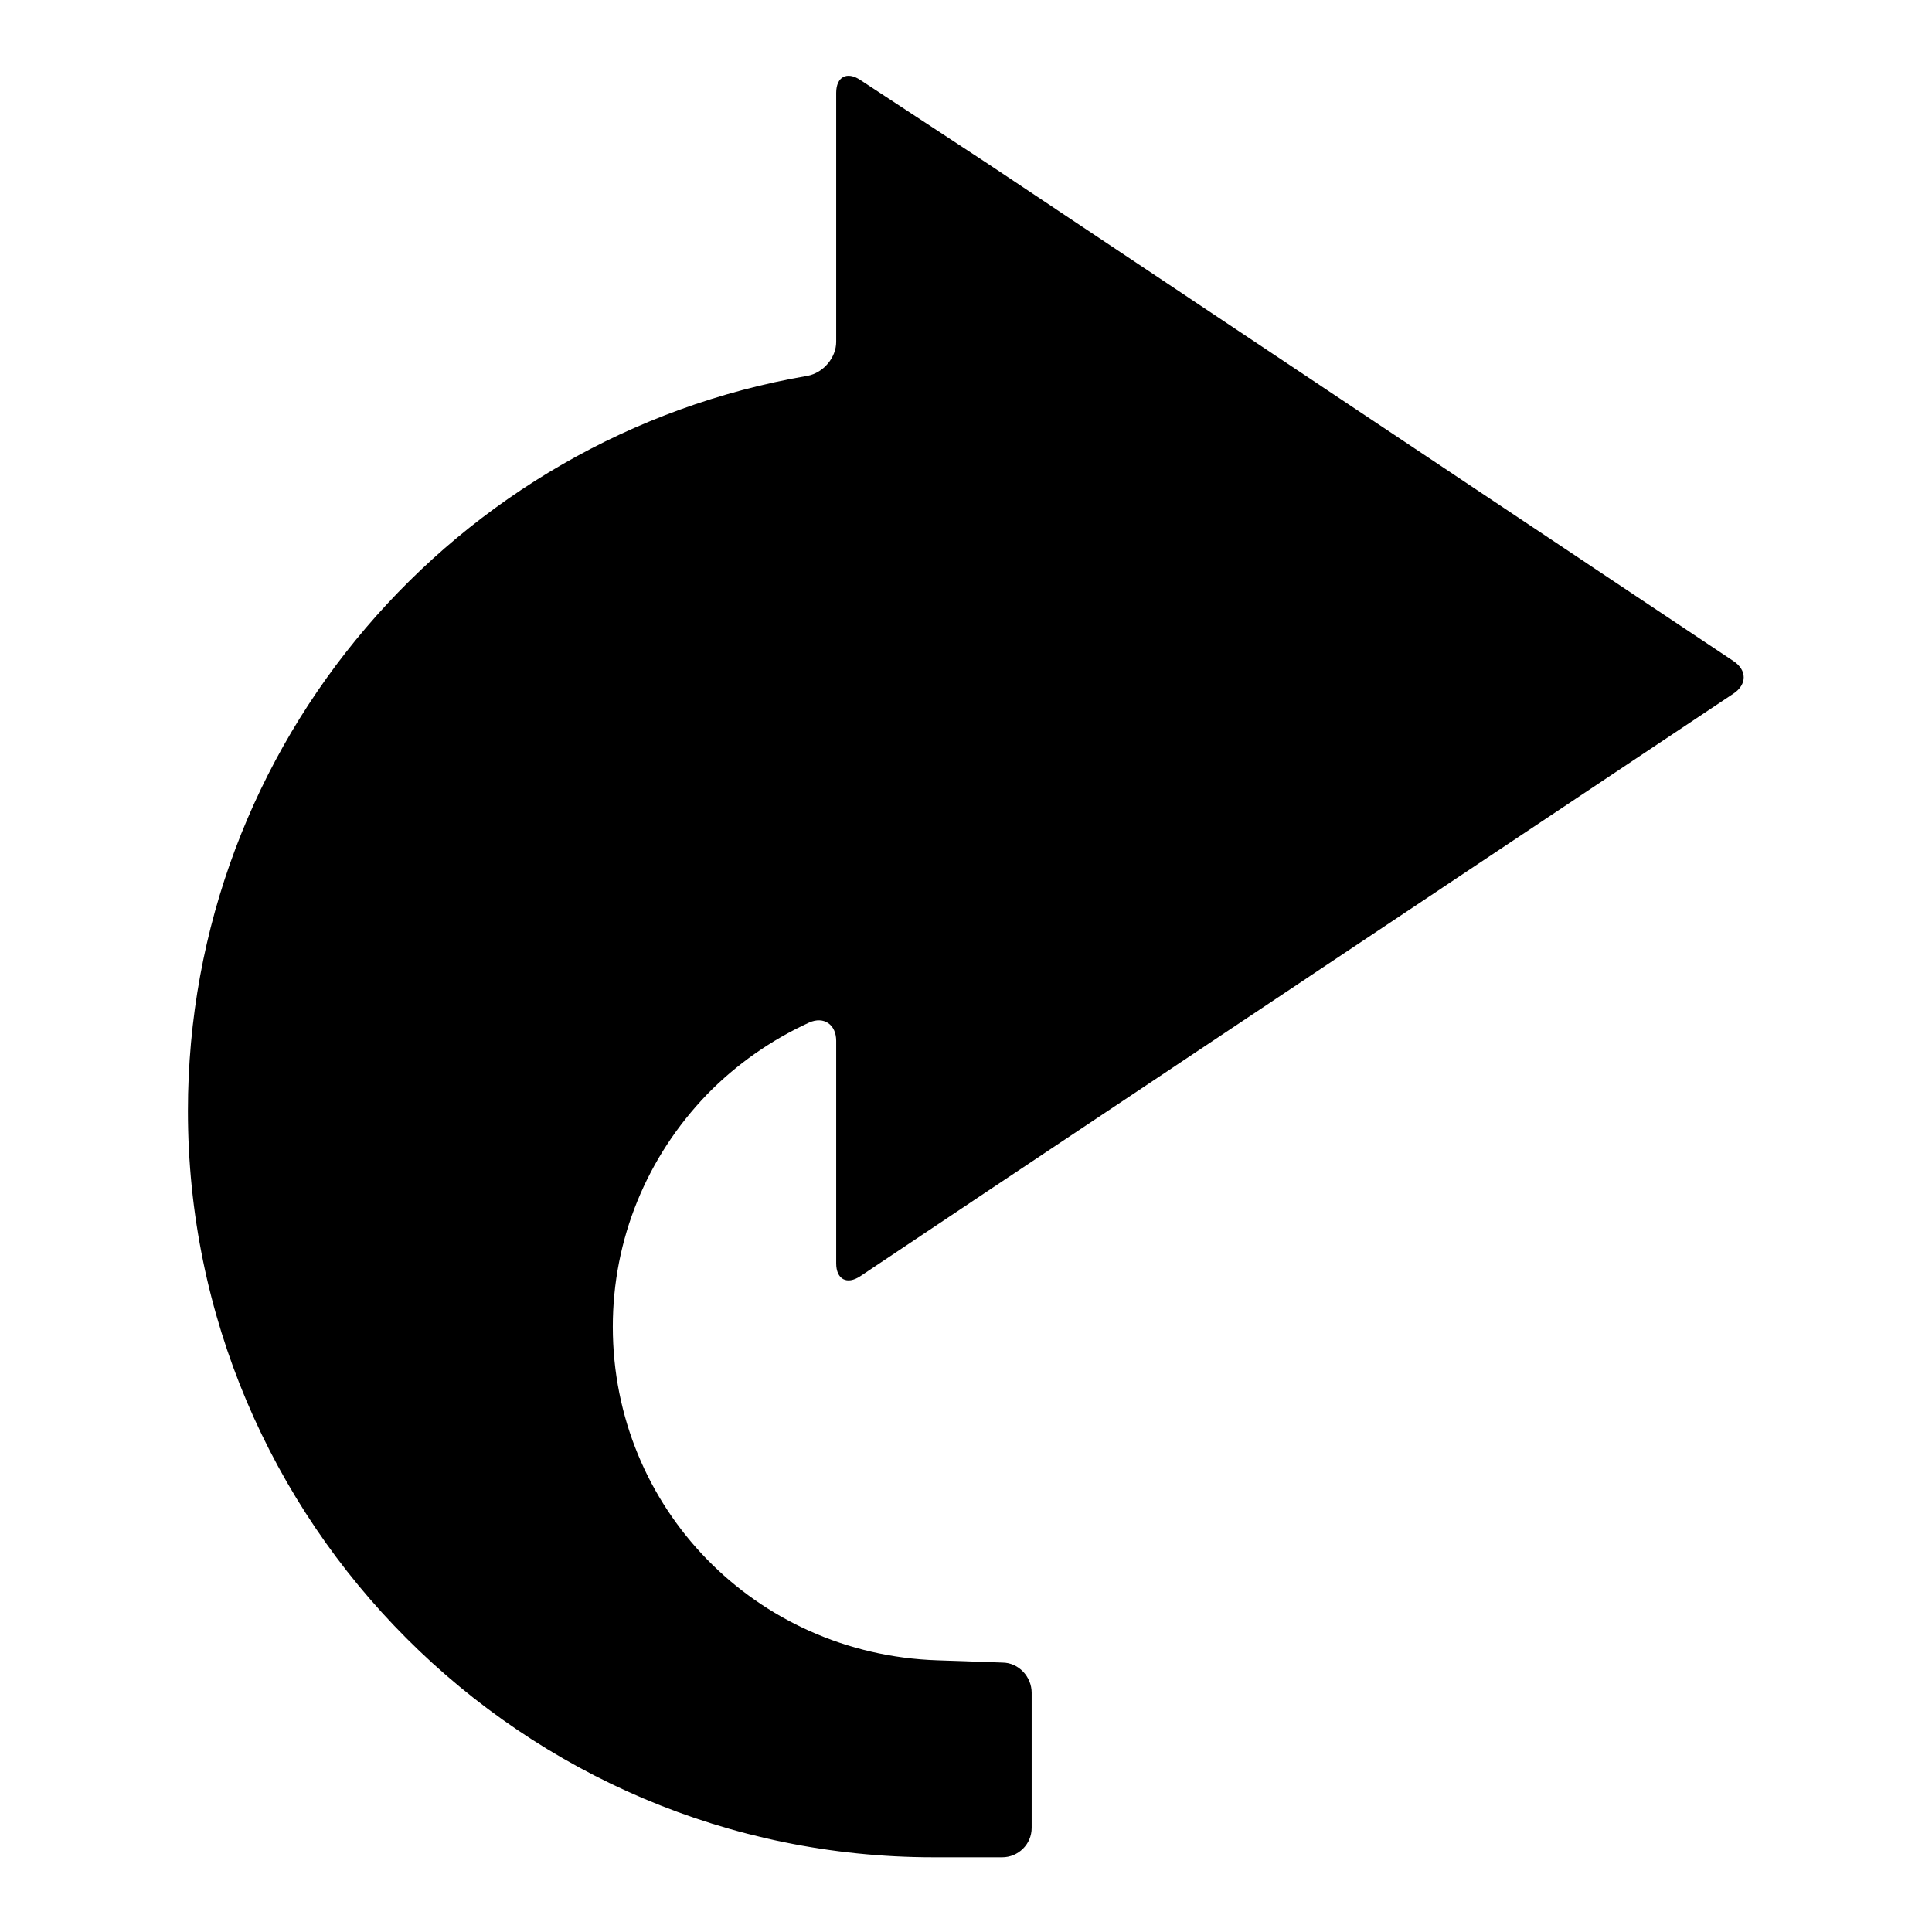 <?xml version="1.0" encoding="utf-8"?>
<!-- Svg Vector Icons : http://www.onlinewebfonts.com/icon -->
<!DOCTYPE svg PUBLIC "-//W3C//DTD SVG 1.1//EN" "http://www.w3.org/Graphics/SVG/1.1/DTD/svg11.dtd">
<svg version="1.1" xmlns="http://www.w3.org/2000/svg" xmlns:xlink="http://www.w3.org/1999/xlink" x="0px" y="0px" viewBox="0 0 256 256" enable-background="new 0 0 256 256" xml:space="preserve">
<g><g><g><g><path fill="#000000" d="M114,10.6c-1.8-1.2-3.2-0.4-3.2,1.7v20.3v12.7c0,2.1-1.7,4.1-3.8,4.5c-46.6,8-82.1,48.6-82.1,97.4c0,54.5,44.3,98.9,98.8,98.9h9.1c2.1,0,3.9-1.7,3.9-3.9v-17.9c0-2.1-1.7-4-3.9-4l-8.6-0.3c-24.1-0.8-43-20.2-43-44.2c0-11.6,4.5-22.5,12.5-30.8c3.9-4,8.5-7.2,13.5-9.5c2-0.9,3.6,0.3,3.6,2.4v9.2v20.3c0,2.1,1.4,2.9,3.2,1.7l16.9-11.3l85.9-57.3l12.9-8.6c1.8-1.2,1.8-3.1,0-4.3l-12.9-8.6l-85.9-57.3L114,10.6z"/></g></g><g></g><g></g><g></g><g></g><g></g><g></g><g></g><g></g><g></g><g></g><g></g><g></g><g></g><g></g><g></g></g></g>
</svg>